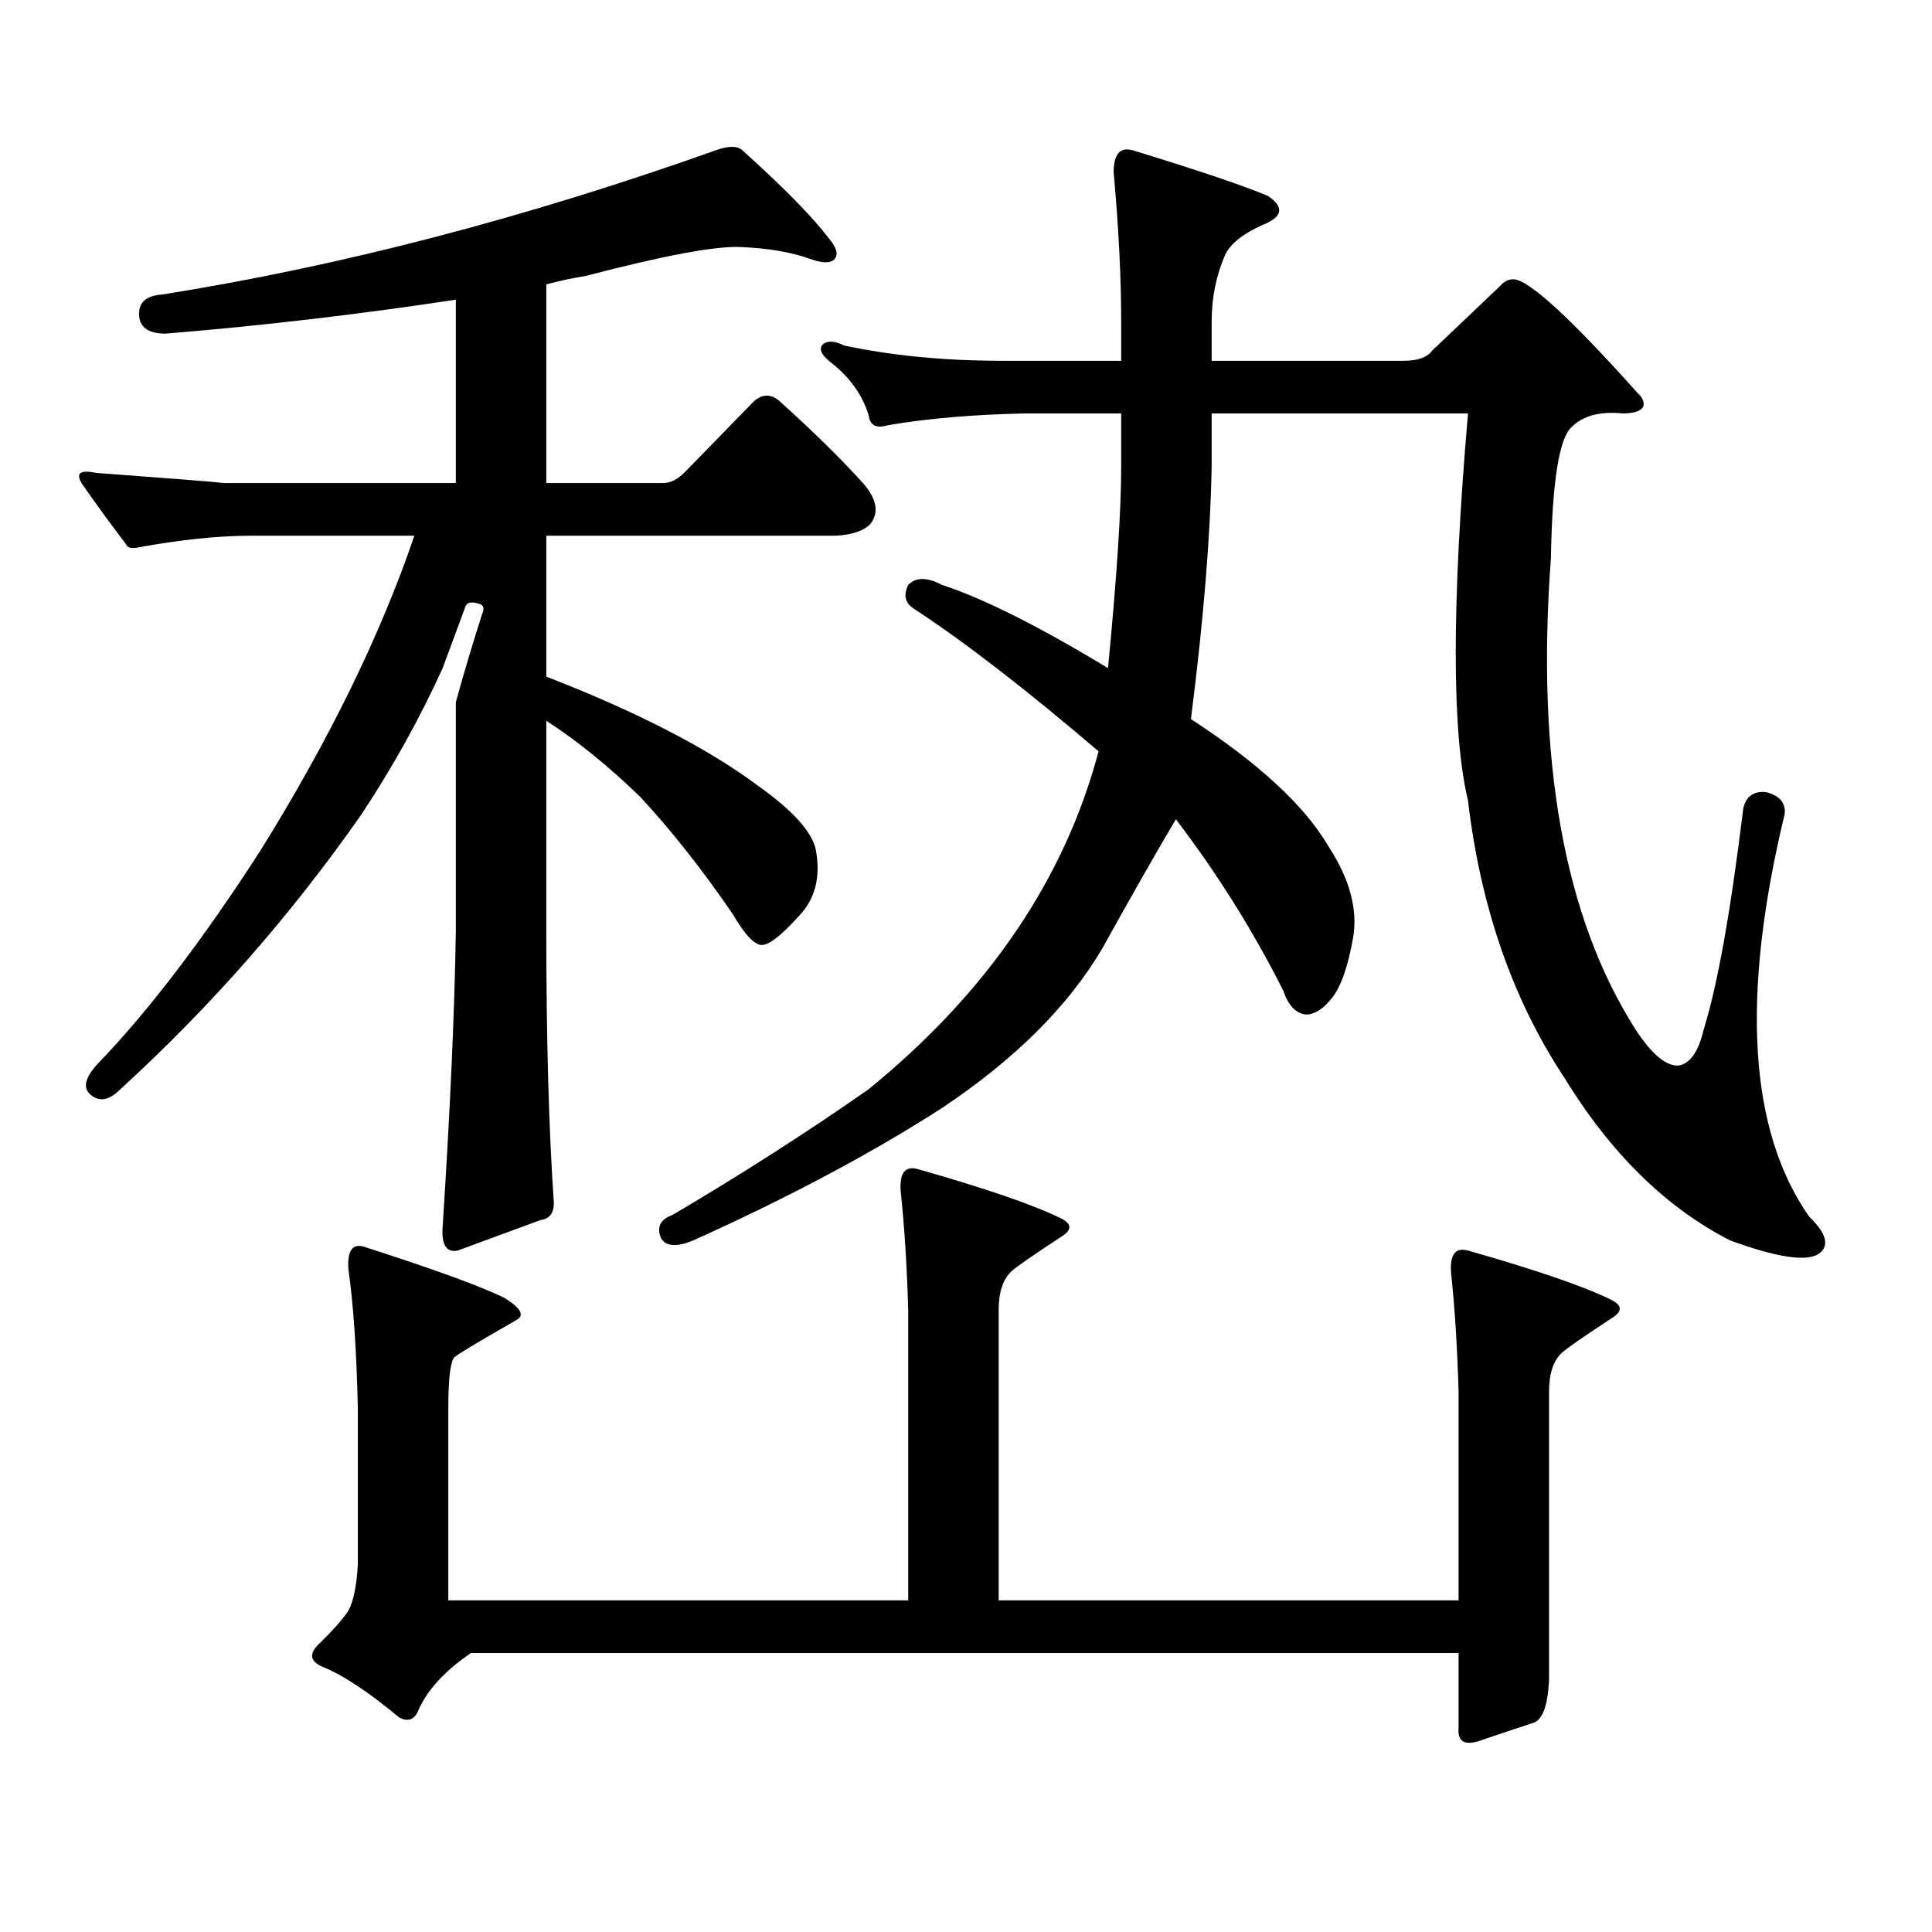 <?xml version="1.0" encoding="utf-8"?>
<!-- Generator: Adobe Illustrator 16.0.0, SVG Export Plug-In . SVG Version: 6.00 Build 0)  -->
<!DOCTYPE svg PUBLIC "-//W3C//DTD SVG 1.1//EN" "http://www.w3.org/Graphics/SVG/1.1/DTD/svg11.dtd">
<svg version="1.1" id="图层_1" xmlns="http://www.w3.org/2000/svg" xmlns:xlink="http://www.w3.org/1999/xlink" x="0px" y="0px"
	 width="1000px" height="1000px" viewBox="0 0 1000 1000" enable-background="new 0 0 1000 1000" xml:space="preserve">
<path d="M384.234,77.762c21.463,19.336,36.417,34.579,44.877,45.703c3.902,4.696,4.878,8.212,2.927,10.547
	c-1.951,2.348-6.188,2.348-12.683,0c-9.756-3.516-21.798-5.563-36.097-6.152c-13.018-0.577-39.679,4.395-79.998,14.941
	c-7.164,1.181-13.993,2.637-20.487,4.395v102.832h60.486c3.902,0,7.805-2.047,11.707-6.152l35.121-36.035
	c4.543-4.093,9.101-4.093,13.658,0c16.905,15.243,31.219,29.306,42.926,42.188c7.149,8.212,8.445,15.243,3.902,21.094
	c-3.262,3.516-9.115,5.575-17.561,6.152h-150.24v72.949c46.828,18.168,83.245,36.914,109.266,56.25
	c18.201,12.895,28.292,24.032,30.243,33.398c2.592,14.063-0.335,25.488-8.78,34.277c-8.46,9.379-14.634,14.364-18.536,14.941
	c-3.902,0.59-9.115-4.684-15.609-15.82c-15.609-22.852-31.554-43.066-47.804-60.645c-16.265-15.82-32.529-29.004-48.779-39.551
	v108.984c0,55.673,1.296,102.543,3.902,140.625c0,5.273-2.286,8.212-6.829,8.789l-42.926,15.82
	c-5.854,1.181-8.46-2.926-7.805-12.305c3.902-60.343,6.174-111.319,6.829-152.93V363.406c4.543-16.397,9.101-31.641,13.658-45.703
	c1.296-2.926,0.641-4.684-1.951-5.273c-3.902-1.168-6.188-0.577-6.829,1.758l-11.707,31.641c-11.707,25.79-25.7,50.977-41.95,75.586
	c-36.432,52.157-78.047,99.618-124.875,142.383c-5.854,5.863-11.066,6.742-15.609,2.637c-3.902-3.516-2.606-8.789,3.902-15.82
	c26.006-26.944,53.978-63.57,83.9-109.863c35.762-57.418,62.438-111.91,79.998-163.477h-83.9c-17.561,0-37.407,2.06-59.511,6.152
	c-3.262,0.59-5.213,0-5.854-1.758c-8.46-11.124-15.944-21.383-22.438-30.762c-3.902-5.851-1.631-7.91,6.829-6.152
	c39.664,2.938,61.782,4.696,66.34,5.273h119.997v-94.922c-50.09,7.621-100.165,13.485-150.24,17.578
	c-8.46,0-13.018-2.926-13.658-8.789c-0.655-7.031,3.247-10.836,11.707-11.426c92.346-14.64,187.953-39.551,286.822-74.707
	C377.07,75.427,381.628,75.427,384.234,77.762z M216.434,885.477c-1.951,4.683-5.213,5.85-9.756,3.516
	c-16.265-13.486-29.603-22.275-39.999-26.367c-6.509-2.939-6.829-7.031-0.976-12.305c7.149-7.031,12.027-12.607,14.634-16.699
	c2.592-4.697,4.223-12.607,4.878-23.73v-80.859c-0.655-29.883-2.286-53.902-4.878-72.07c-0.655-9.957,2.271-13.761,8.78-11.426
	c36.417,11.728,60.486,20.517,72.193,26.367c8.445,5.273,10.396,9.091,5.854,11.426c-19.512,11.137-30.243,17.578-32.194,19.336
	c-1.951,2.938-2.927,11.728-2.927,26.367v99.316h238.043V678.055c-0.655-22.852-1.951-43.355-3.902-61.523
	c-0.655-9.366,2.271-13.184,8.78-11.426c35.121,9.97,59.831,18.457,74.145,25.488c5.854,2.938,5.854,6.152,0,9.668
	c-14.313,9.379-22.773,15.243-25.365,17.578c-4.558,4.105-6.829,10.849-6.829,20.215v150.293h238.043V720.242
	c-0.655-22.852-1.951-43.355-3.902-61.523c-0.655-9.366,2.271-13.184,8.78-11.426c35.121,9.97,59.831,18.457,74.145,25.488
	c5.854,2.938,5.854,6.152,0,9.668c-14.313,9.379-22.773,15.243-25.365,17.578c-4.558,4.105-6.829,10.849-6.829,20.215v149.414
	c-0.655,12.881-3.262,20.215-7.805,21.973c-7.164,2.334-15.944,5.273-26.341,8.789c-9.115,3.516-13.338,1.455-12.683-6.152v-38.672
	H243.75C230.092,864.959,220.977,874.93,216.434,885.477z M473.013,315.066c-4.558-2.926-5.533-7.031-2.927-12.305
	c3.902-4.093,9.756-4.093,17.561,0c21.463,7.031,50.075,21.396,85.852,43.066c4.543-46.871,6.829-81.738,6.829-104.59v-27.246
	h-49.755c-27.316,0.59-51.065,2.637-71.218,6.152c-5.854,1.758-9.115,0-9.756-5.273c-3.262-10.547-9.756-19.625-19.512-27.246
	c-5.213-4.093-6.509-7.32-3.902-9.668c2.592-1.758,6.174-1.456,10.731,0.879c24.71,5.273,52.026,7.91,81.949,7.91h61.462v-20.215
	c0-22.852-1.311-48.629-3.902-77.344c0-9.366,3.247-13.184,9.756-11.426c34.466,10.547,57.88,18.457,70.242,23.73
	c8.445,5.863,7.47,10.849-2.927,14.941c-10.411,4.696-16.92,9.97-19.512,15.82c-4.558,10.547-6.829,21.973-6.829,34.277v20.215
	h99.51c7.149,0,12.027-1.758,14.634-5.273l35.121-33.398c1.951-2.335,4.223-3.516,6.829-3.516c7.805,0,29.268,19.638,64.389,58.887
	c2.592,2.348,3.567,4.696,2.927,7.031c-1.311,2.348-4.878,3.516-10.731,3.516c-11.707-1.168-20.487,1.181-26.341,7.031
	c-6.509,5.863-10.091,28.427-10.731,67.676c-7.805,104.892,6.829,186.328,43.901,244.336c8.445,12.895,15.93,19.047,22.438,18.457
	c5.854-1.168,10.076-7.32,12.683-18.457c7.149-22.852,13.979-60.934,20.487-114.258c1.296-6.441,5.198-9.366,11.707-8.789
	c7.149,1.758,10.396,5.575,9.756,11.426c-22.773,94.345-18.536,163.778,12.683,208.301c9.101,8.789,10.731,15.243,4.878,19.336
	c-6.509,4.105-21.798,1.758-45.853-7.031c-33.17-16.988-61.797-45.113-85.852-84.375c-26.676-40.43-43.261-88.18-49.755-143.262
	c-8.46-35.156-8.46-101.953,0-200.391h-132.68v27.246c-0.655,36.337-4.237,79.98-10.731,130.957
	c35.121,22.852,58.855,44.824,71.218,65.918c11.052,17.001,15.274,32.821,12.683,47.461c-2.606,14.652-6.188,24.911-10.731,30.762
	c-4.558,5.863-9.115,8.789-13.658,8.789c-5.213-0.577-9.115-4.684-11.707-12.305c-15.609-31.051-34.146-60.645-55.608-88.77
	c-10.411,17.578-23.094,39.853-38.048,66.797c-17.561,29.883-45.212,57.431-82.925,82.617
	c-36.432,23.441-79.357,46.293-128.777,68.555c-8.46,3.516-13.993,3.227-16.585-0.879c-2.606-5.851-0.655-9.957,5.854-12.305
	c35.762-21.094,69.587-42.765,101.461-65.039C511.381,513.41,551.06,455.114,568.62,388.895
	C530.893,356.677,499.019,332.067,473.013,315.066z"/>
</svg>
